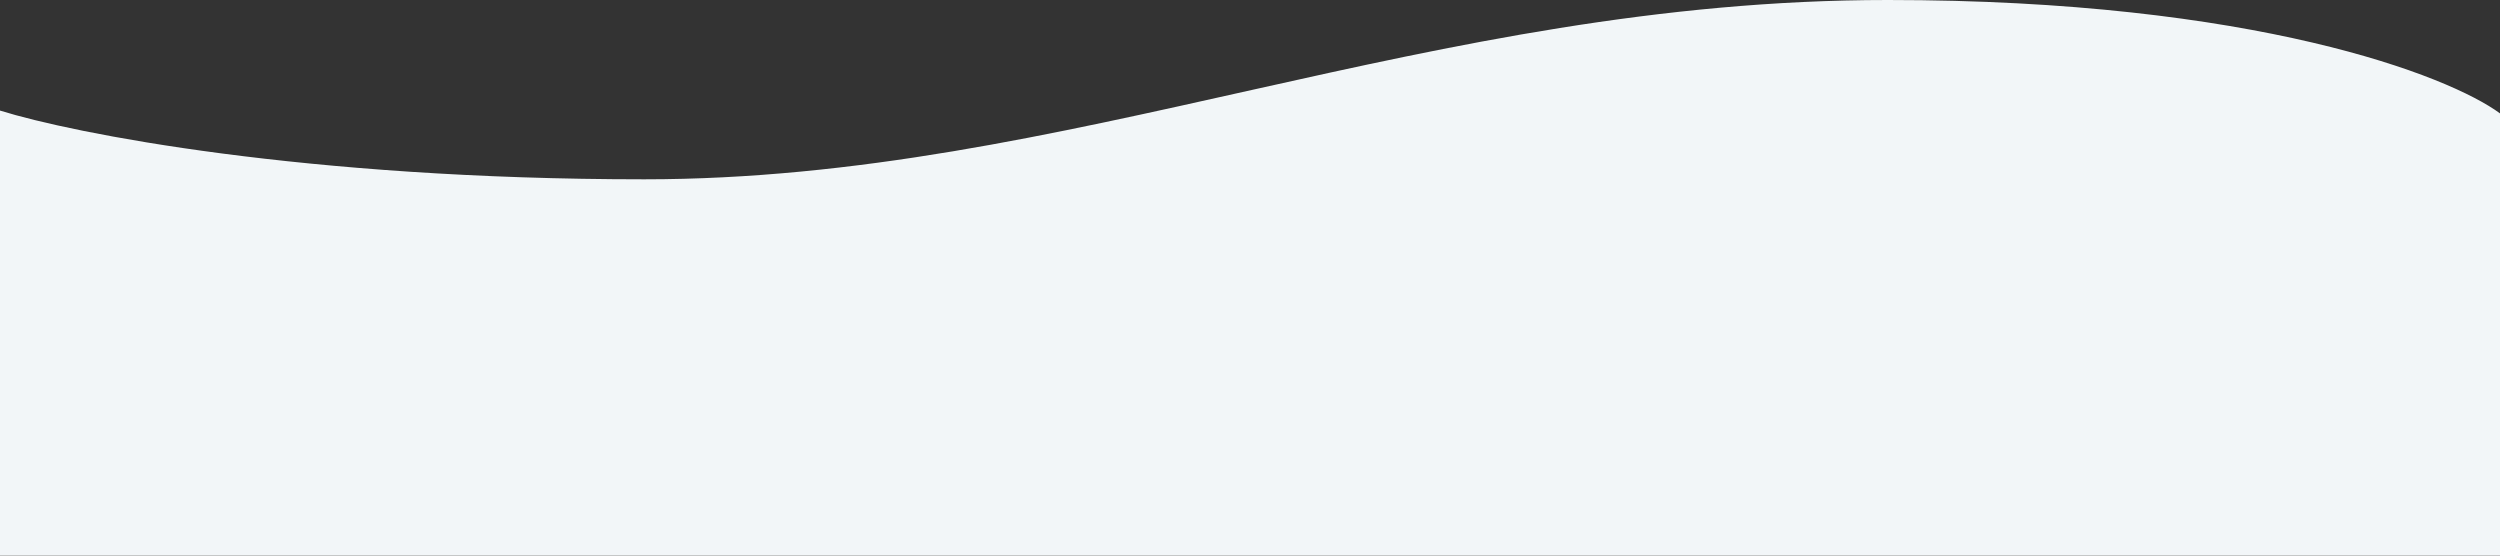 <?xml version="1.0" encoding="UTF-8"?>
<svg id="Calque_1" data-name="Calque 1" xmlns="http://www.w3.org/2000/svg" version="1.1" viewBox="0 0 360 80">
  <rect x="0" y="0" width="360" height="80" fill="#333333" stroke="none"/>
  <path d="M92.768,25.821C43.893,25.821,10.558,19.221,0,15.921v64.079h360V16.329c-7.38-5.443-35.344-16.329-88.155-16.329-66.014,0-117.984,25.821-179.077,25.821Z" fill="#f2f6f8" stroke-width="0"/>
</svg>